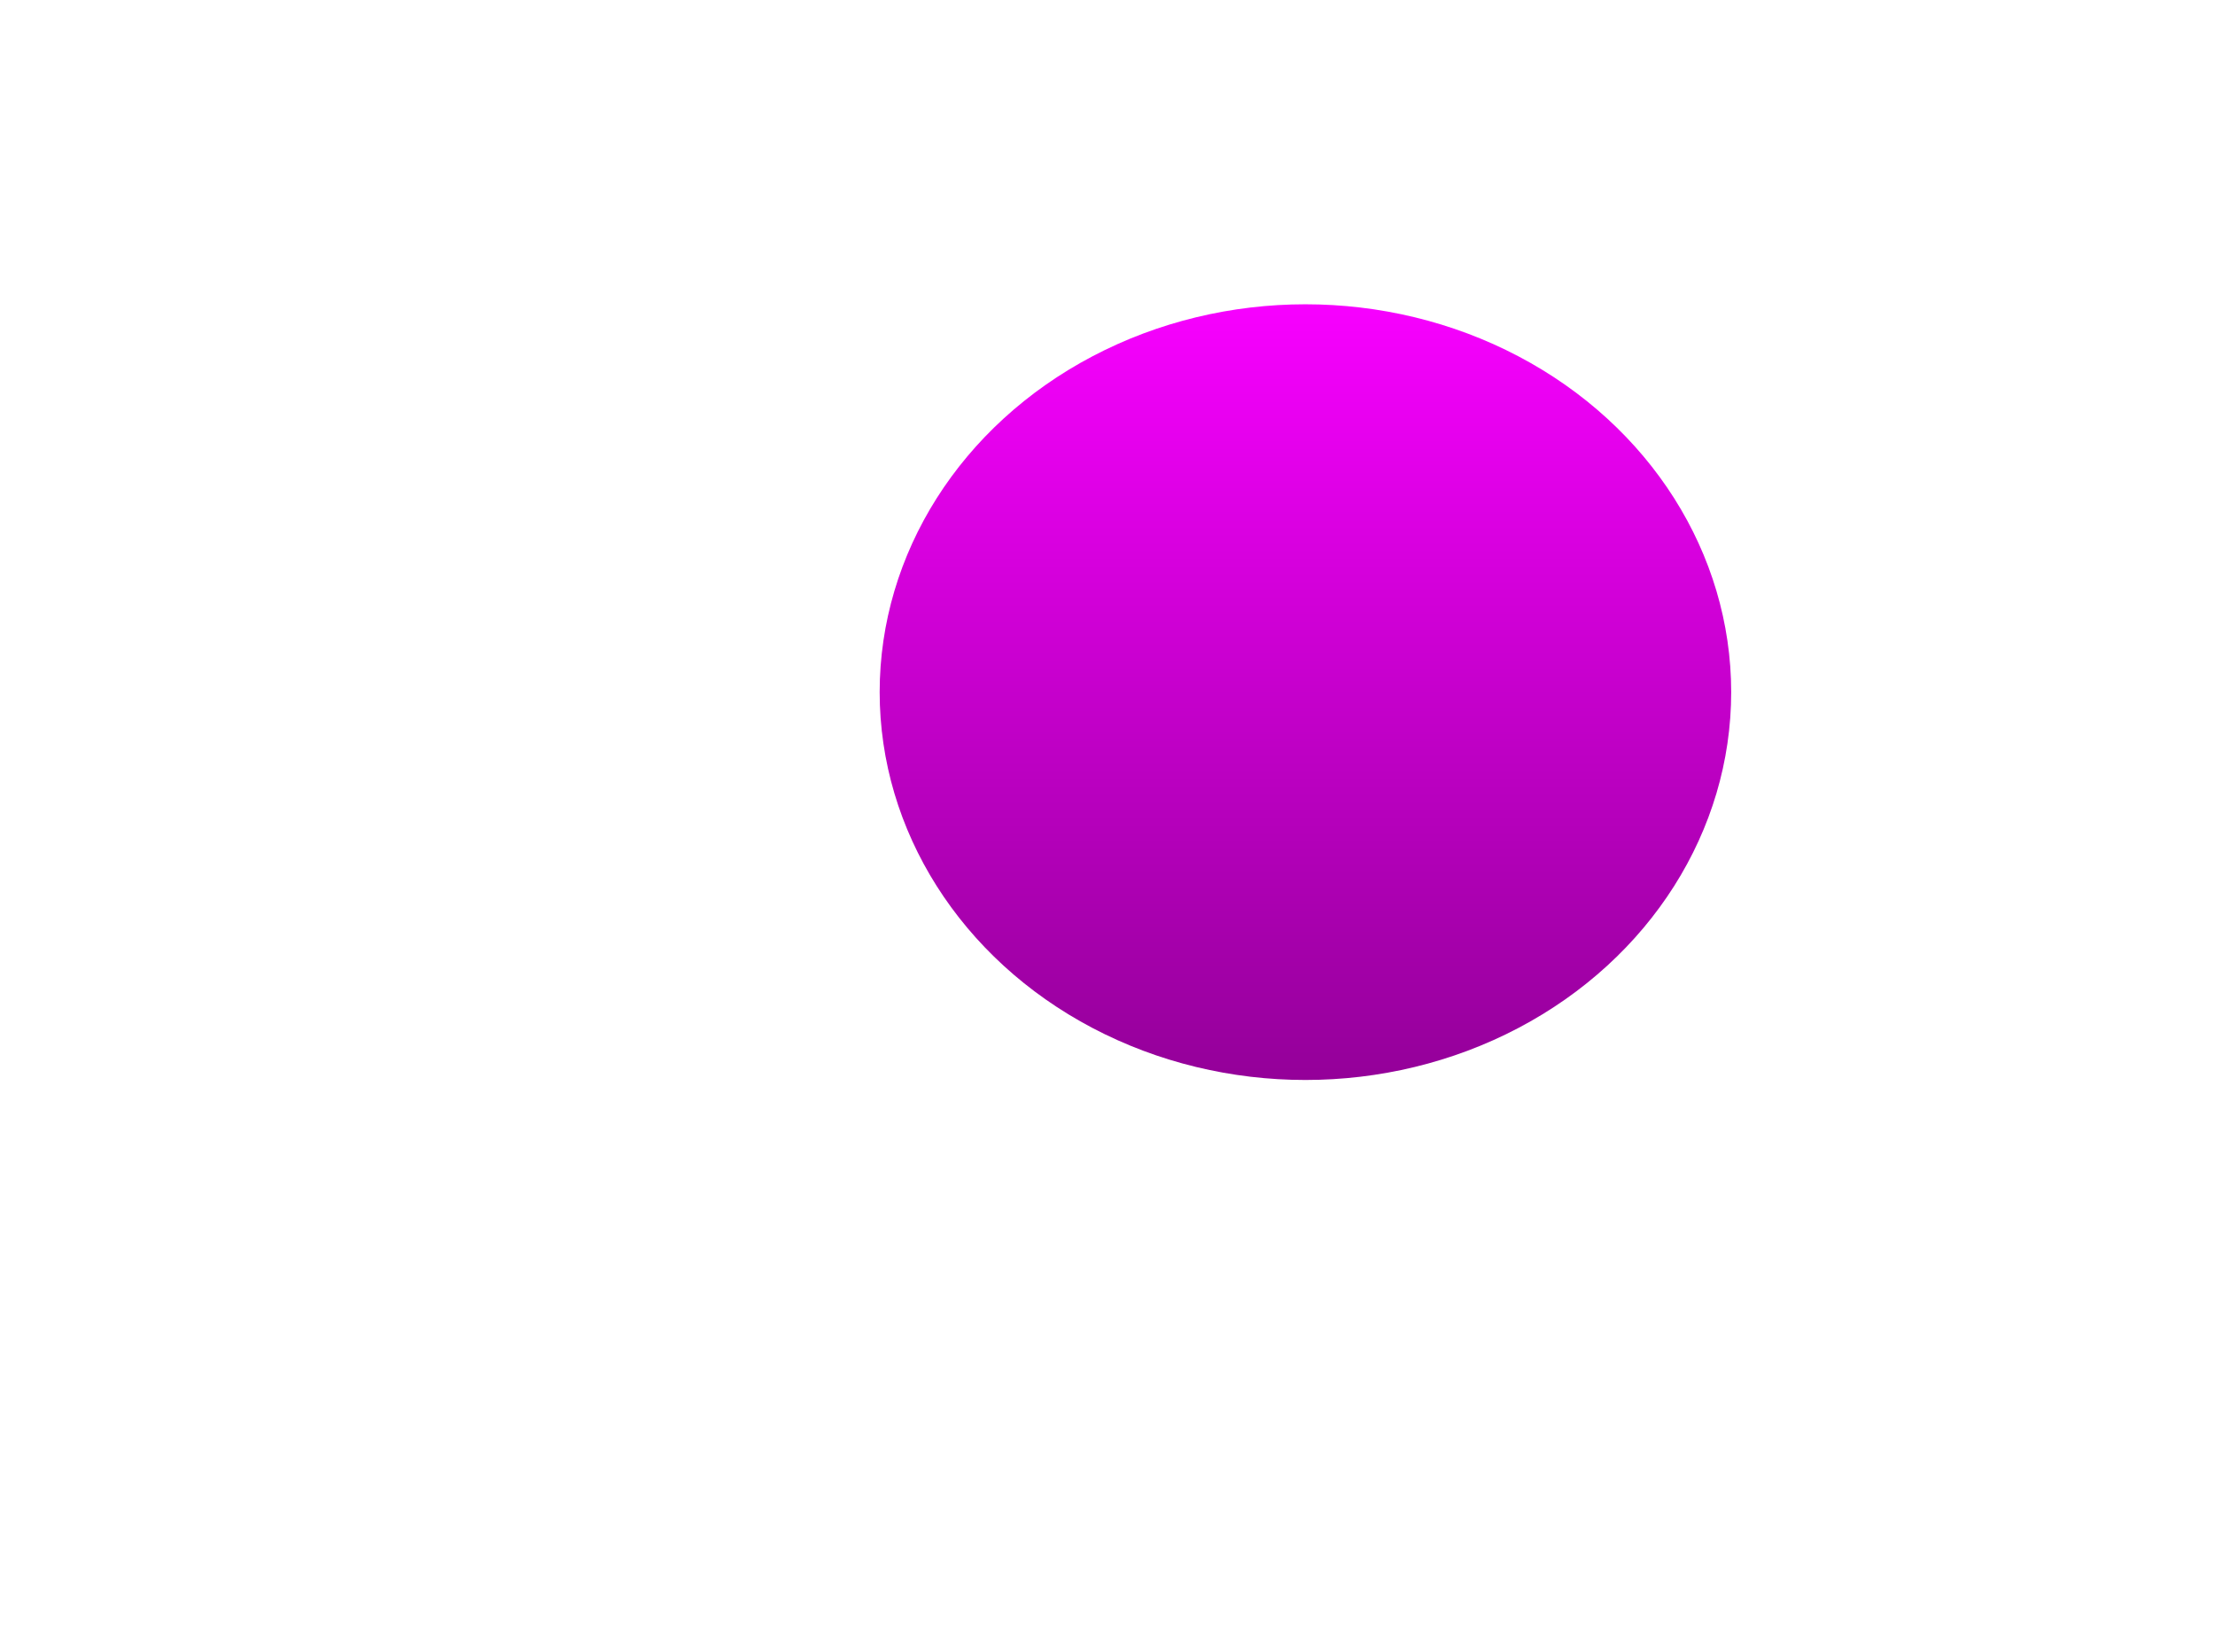 <svg width="1259" height="939" viewBox="0 0 1259 939" fill="none" xmlns="http://www.w3.org/2000/svg">
<g filter="url(#filter0_f_3090_5717)">
<ellipse cx="742" cy="393.5" rx="242" ry="220.5" fill="url(#paint0_linear_3090_5717)"/>
</g>
<defs>
<filter id="filter0_f_3090_5717" x="0" y="-327" width="1484" height="1441" filterUnits="userSpaceOnUse" color-interpolation-filters="sRGB">
<feFlood flood-opacity="0" result="BackgroundImageFix"/>
<feBlend mode="normal" in="SourceGraphic" in2="BackgroundImageFix" result="shape"/>
<feGaussianBlur stdDeviation="250" result="effect1_foregroundBlur_3090_5717"/>
</filter>
<linearGradient id="paint0_linear_3090_5717" x1="742" y1="173" x2="742" y2="614" gradientUnits="userSpaceOnUse">
<stop stop-color="#F700FF"/>
<stop offset="1" stop-color="#940099"/>
</linearGradient>
</defs>
</svg>
